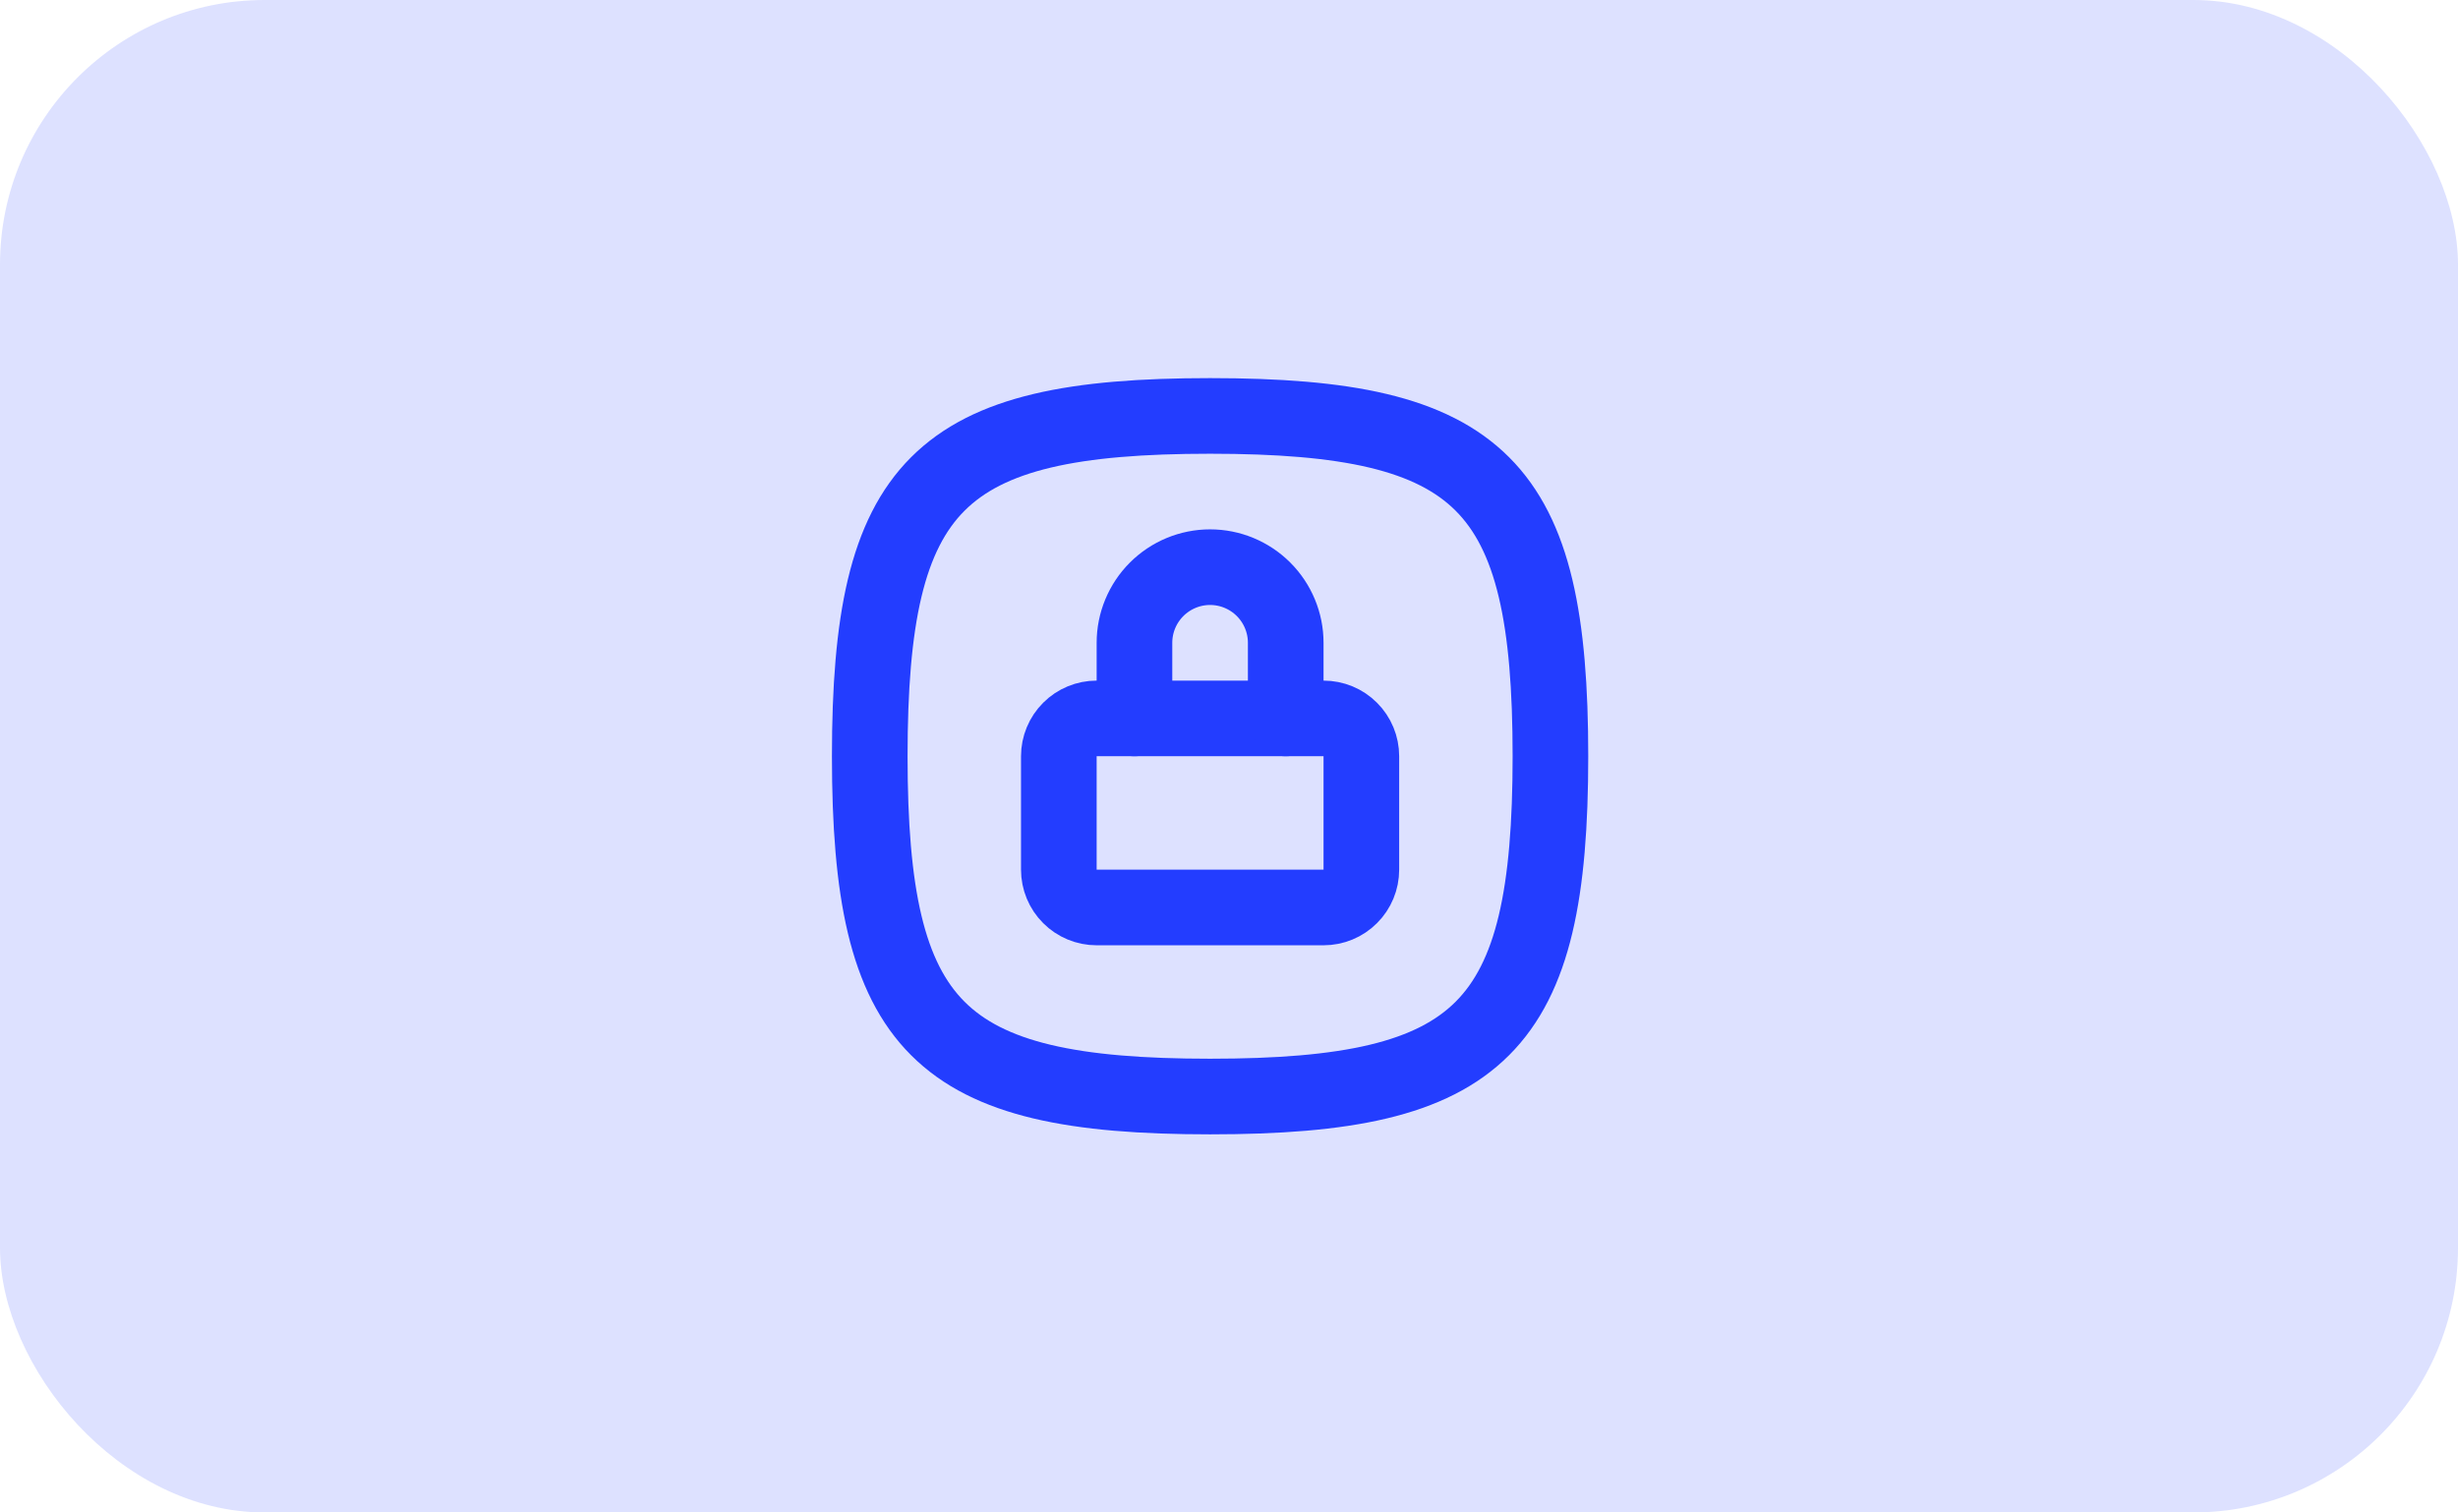 <?xml version="1.0" encoding="UTF-8"?>
<svg xmlns="http://www.w3.org/2000/svg" width="65" height="40" viewBox="0 0 65 40" fill="none">
  <rect width="65" height="40" rx="7" fill="#DDE1FF"></rect>
  <g clip-path="url(#clip0_2199_2574)">
    <path d="M32 11C39.2 11 41 12.8 41 20C41 27.2 39.2 29 32 29C24.8 29 23 27.2 23 20C23 12.8 24.8 11 32 11Z" stroke="#233DFF" stroke-width="2" stroke-linecap="round" stroke-linejoin="round"></path>
    <path d="M28 20C28 19.735 28.105 19.48 28.293 19.293C28.48 19.105 28.735 19 29 19H35C35.265 19 35.52 19.105 35.707 19.293C35.895 19.48 36 19.735 36 20V23C36 23.265 35.895 23.52 35.707 23.707C35.52 23.895 35.265 24 35 24H29C28.735 24 28.48 23.895 28.293 23.707C28.105 23.52 28 23.265 28 23V20Z" stroke="#233DFF" stroke-width="2" stroke-linecap="round" stroke-linejoin="round"></path>
    <path d="M30 19V17C30 16.47 30.211 15.961 30.586 15.586C30.961 15.211 31.47 15 32 15C32.53 15 33.039 15.211 33.414 15.586C33.789 15.961 34 16.47 34 17V19" stroke="#233DFF" stroke-width="2" stroke-linecap="round" stroke-linejoin="round"></path>
  </g>
  <defs>
    <clipPath id="clip0_2199_2574">
      <rect width="24" height="24" fill="white" transform="translate(20 8)"></rect>
    </clipPath>
  </defs>
</svg>
